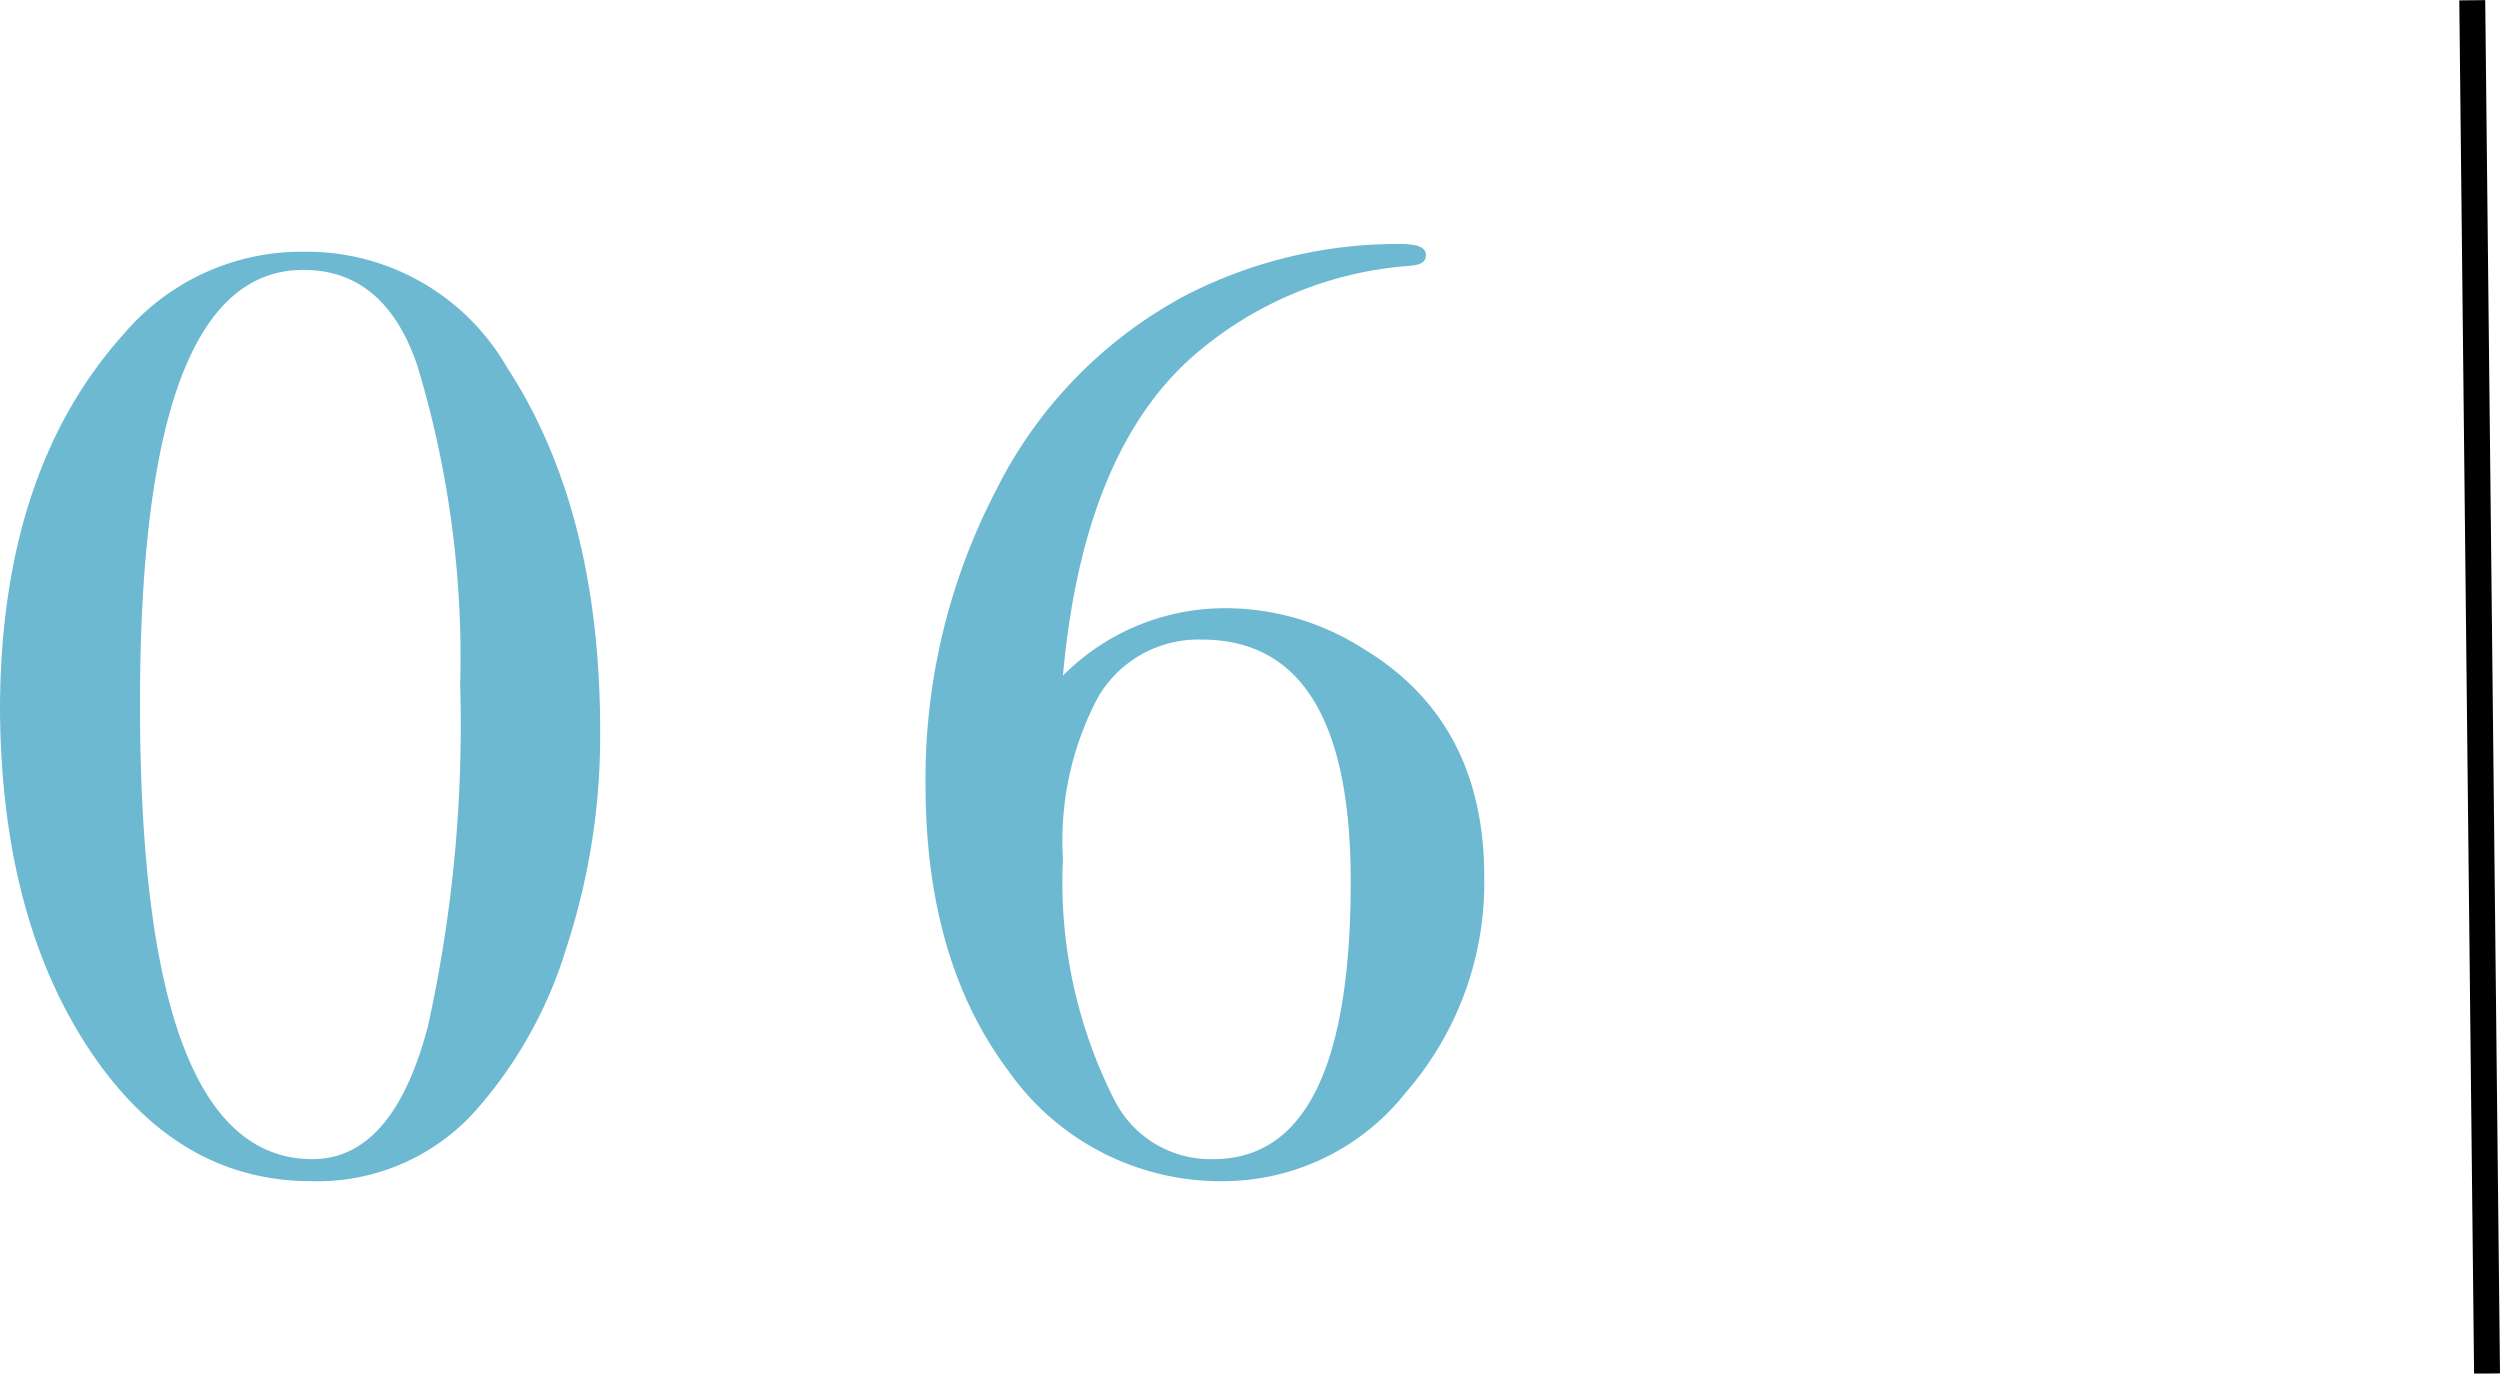 <svg xmlns="http://www.w3.org/2000/svg" viewBox="0 0 96.43 52.98"><defs><style>.cls-1{fill:#6db9d1;}.cls-2{fill:none;stroke:#000;stroke-miterlimit:10;}</style></defs><g id="レイヤー_2" data-name="レイヤー 2"><g id="design"><path class="cls-1" d="M23.15,28.21a26.3,26.3,0,0,1-1.32,8.4A16.78,16.78,0,0,1,18.2,43,8.19,8.19,0,0,1,12,45.56q-5.2,0-8.57-5.1T0,27.41q0-9.19,4.75-14.5a9,9,0,0,1,7-3.2,8.91,8.91,0,0,1,7.8,4.45Q23.15,19.67,23.15,28.21Zm-5.4-1.8a38.83,38.83,0,0,0-1.65-12.3c-.83-2.46-2.3-3.7-4.4-3.7q-6.3,0-6.3,16.75,0,17.55,6.65,17.55,3.1,0,4.45-5.1A53.8,53.8,0,0,0,17.75,26.41Z"/><path class="cls-1" d="M57.25,33.81a12.32,12.32,0,0,1-3,8.3,9,9,0,0,1-7,3.45,10,10,0,0,1-8.35-4.25q-3.19-4.25-3.2-11a24.11,24.11,0,0,1,2.72-11.4,17.22,17.22,0,0,1,7.28-7.5A17.9,17.9,0,0,1,54,9.41c.7,0,1,.14,1,.43s-.23.39-.7.42a14.25,14.25,0,0,0-8,3.24q-4.5,3.69-5.3,12.56a8.81,8.81,0,0,1,6.2-2.6A9.86,9.86,0,0,1,52.55,25Q57.25,27.81,57.25,33.81ZM52.1,34q0-9.33-5.75-9.33a4.47,4.47,0,0,0-4,2.23A11.77,11.77,0,0,0,41,33.13a18.56,18.56,0,0,0,2,9.33,4.15,4.15,0,0,0,3.8,2.25Q52.1,44.71,52.1,34Z"/><line class="cls-2" x1="95.36" y1="0.01" x2="95.93" y2="52.98"/></g></g></svg>